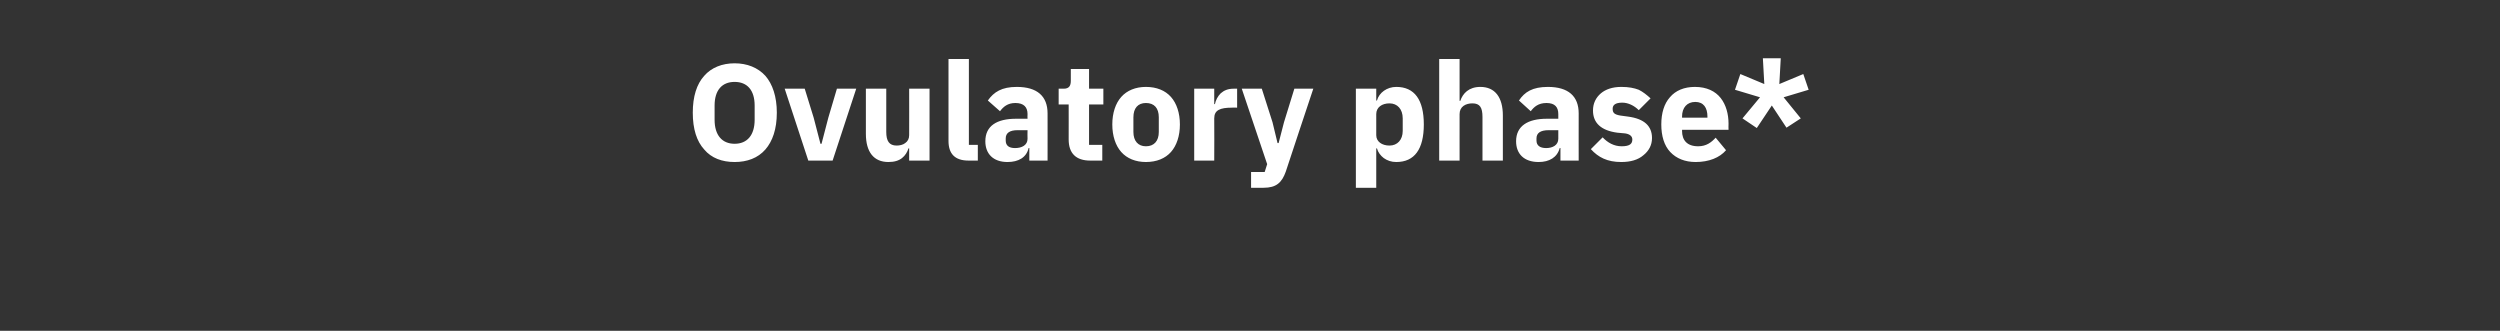 <?xml version="1.0" standalone="no"?><!DOCTYPE svg PUBLIC "-//W3C//DTD SVG 1.1//EN" "http://www.w3.org/Graphics/SVG/1.1/DTD/svg11.dtd"><svg xmlns="http://www.w3.org/2000/svg" version="1.1" width="699px" height="92.5px" viewBox="0 -15 699 92.5" style="top:-15px"><rect x="0" y="-15" width="699" height="92.5" fill="#333333" stroke="none"/>  <desc>Ovulatory phase*</desc>  <defs/>  <g id="Polygon171231">    <path d="M 214 26.8 C 216 24.5 217.2 21.1 217.2 16.5 C 217.2 12 216 8.5 214 6.2 C 211.9 3.9 208.9 2.7 205.4 2.7 C 201.9 2.7 198.9 3.9 196.9 6.2 C 194.8 8.5 193.7 12 193.7 16.5 C 193.7 21.1 194.8 24.5 196.9 26.8 C 198.9 29.2 201.9 30.3 205.4 30.3 C 208.9 30.3 211.9 29.2 214 26.8 Z M 199.8 18.5 C 199.8 18.5 199.8 14.5 199.8 14.5 C 199.8 10.2 201.9 7.9 205.4 7.9 C 208.9 7.9 211 10.2 211 14.5 C 211 14.5 211 18.5 211 18.5 C 211 22.8 208.9 25.2 205.4 25.2 C 201.9 25.2 199.8 22.8 199.8 18.5 Z M 232.8 29.9 L 239.4 9.8 L 234 9.8 L 231.6 17.9 L 229.7 25.2 L 229.4 25.2 L 227.5 17.9 L 225 9.8 L 219.4 9.8 L 226 29.9 L 232.8 29.9 Z M 254.2 29.9 L 259.9 29.9 L 259.9 9.8 L 254.2 9.8 C 254.2 9.8 254.23 22.83 254.2 22.8 C 254.2 23.8 253.8 24.5 253.1 25 C 252.5 25.5 251.5 25.7 250.7 25.7 C 248.6 25.7 247.8 24.4 247.8 21.9 C 247.79 21.91 247.8 9.8 247.8 9.8 L 242.1 9.8 C 242.1 9.8 242.12 22.41 242.1 22.4 C 242.1 27.5 244.3 30.3 248.4 30.3 C 250.1 30.3 251.3 29.9 252.2 29.2 C 253.1 28.5 253.7 27.5 254 26.5 C 254.04 26.51 254.2 26.5 254.2 26.5 L 254.2 29.9 Z M 273.4 29.9 L 273.4 25.5 L 270.9 25.5 L 270.9 1.5 L 265.2 1.5 C 265.2 1.5 265.19 24.37 265.2 24.4 C 265.2 27.9 266.9 29.9 270.8 29.9 C 270.82 29.88 273.4 29.9 273.4 29.9 Z M 292.9 16.7 C 292.92 16.67 292.9 29.9 292.9 29.9 L 287.8 29.9 L 287.8 26.4 C 287.8 26.4 287.6 26.36 287.6 26.4 C 287 29 284.8 30.3 281.7 30.3 C 277.7 30.3 275.5 28 275.5 24.5 C 275.5 20.2 278.7 18.2 284.1 18.2 C 284.07 18.2 287.3 18.2 287.3 18.2 C 287.3 18.2 287.25 16.93 287.3 16.9 C 287.3 15 286.3 13.8 283.9 13.8 C 281.7 13.8 280.5 14.9 279.6 16.1 C 279.6 16.1 276.2 13.1 276.2 13.1 C 277.9 10.7 280.1 9.3 284.3 9.3 C 290 9.3 292.9 11.9 292.9 16.7 Z M 287.3 21.4 C 287.3 21.4 284.49 21.42 284.5 21.4 C 282.3 21.4 281.2 22.2 281.2 23.7 C 281.2 23.7 281.2 24.3 281.2 24.3 C 281.2 25.7 282.1 26.4 283.8 26.4 C 285.7 26.4 287.3 25.6 287.3 23.8 C 287.25 23.79 287.3 21.4 287.3 21.4 Z M 308.2 29.9 L 308.2 25.5 L 304.5 25.5 L 304.5 14.2 L 308.5 14.2 L 308.5 9.8 L 304.5 9.8 L 304.5 4.3 L 299.4 4.3 C 299.4 4.3 299.4 7.62 299.4 7.6 C 299.4 9 298.9 9.8 297.4 9.8 C 297.41 9.77 296 9.8 296 9.8 L 296 14.2 L 298.8 14.2 C 298.8 14.2 298.82 24.02 298.8 24 C 298.8 27.9 300.9 29.9 304.8 29.9 C 304.8 29.88 308.2 29.9 308.2 29.9 Z M 327.4 27.5 C 329 25.7 329.9 23 329.9 19.8 C 329.9 16.6 329 13.9 327.4 12.1 C 325.8 10.3 323.4 9.3 320.4 9.3 C 317.5 9.3 315.1 10.3 313.5 12.1 C 311.9 13.9 311 16.6 311 19.8 C 311 23 311.9 25.7 313.5 27.5 C 315.1 29.3 317.5 30.3 320.4 30.3 C 323.4 30.3 325.8 29.3 327.4 27.5 Z M 316.9 21.9 C 316.9 21.9 316.9 17.8 316.9 17.8 C 316.9 15.2 318.2 13.8 320.4 13.8 C 322.7 13.8 324 15.2 324 17.8 C 324 17.8 324 21.9 324 21.9 C 324 24.4 322.7 25.9 320.4 25.9 C 318.2 25.9 316.9 24.4 316.9 21.9 Z M 339.5 29.9 C 339.5 29.9 339.55 18.12 339.5 18.1 C 339.5 15.8 341.1 15.1 344.5 15.1 C 344.45 15.06 345.9 15.1 345.9 15.1 L 345.9 9.8 C 345.9 9.8 344.87 9.77 344.9 9.8 C 343.3 9.8 342.2 10.3 341.3 11.1 C 340.5 11.9 339.9 13 339.7 14.1 C 339.74 14.14 339.5 14.1 339.5 14.1 L 339.5 9.8 L 333.9 9.8 L 333.9 29.9 L 339.5 29.9 Z M 359 19.2 L 357.5 25 L 357.2 25 L 355.8 19.2 L 352.8 9.8 L 347.2 9.8 L 354.3 30.9 L 353.6 33.1 L 349.8 33.1 L 349.8 37.5 C 349.8 37.5 353.3 37.55 353.3 37.5 C 356.8 37.5 358.4 36.1 359.5 33 C 359.47 32.99 367.2 9.8 367.2 9.8 L 361.9 9.8 L 359 19.2 Z M 379.1 37.5 L 384.8 37.5 L 384.8 26.5 C 384.8 26.5 384.99 26.51 385 26.5 C 385.3 27.6 386 28.5 386.9 29.2 C 387.9 29.9 389 30.3 390.4 30.3 C 395.5 30.3 398.1 26.7 398.1 19.8 C 398.1 12.9 395.5 9.3 390.4 9.3 C 387.8 9.3 385.6 10.9 385 13.1 C 384.99 13.14 384.8 13.1 384.8 13.1 L 384.8 9.8 L 379.1 9.8 L 379.1 37.5 Z M 384.8 22.8 C 384.8 22.8 384.8 16.9 384.8 16.9 C 384.8 15 386.4 13.9 388.5 13.9 C 390.7 13.9 392.2 15.5 392.2 18.1 C 392.2 18.1 392.2 21.6 392.2 21.6 C 392.2 24.1 390.7 25.7 388.5 25.7 C 386.4 25.7 384.8 24.6 384.8 22.8 Z M 402.4 29.9 L 408.1 29.9 C 408.1 29.9 408.09 16.86 408.1 16.9 C 408.1 15.9 408.5 15.1 409.2 14.6 C 409.9 14.1 410.8 13.9 411.7 13.9 C 413.8 13.9 414.5 15.1 414.5 17.7 C 414.52 17.74 414.5 29.9 414.5 29.9 L 420.2 29.9 C 420.2 29.9 420.19 17.28 420.2 17.3 C 420.2 12.2 418 9.3 413.9 9.3 C 410.7 9.3 409 11.1 408.3 13.2 C 408.32 13.18 408.1 13.2 408.1 13.2 L 408.1 1.5 L 402.4 1.5 L 402.4 29.9 Z M 441.4 16.7 C 441.38 16.67 441.4 29.9 441.4 29.9 L 436.3 29.9 L 436.3 26.4 C 436.3 26.4 436.05 26.36 436.1 26.4 C 435.4 29 433.2 30.3 430.2 30.3 C 426.1 30.3 423.9 28 423.9 24.5 C 423.9 20.2 427.2 18.2 432.5 18.2 C 432.53 18.2 435.7 18.2 435.7 18.2 C 435.7 18.2 435.71 16.93 435.7 16.9 C 435.7 15 434.8 13.8 432.4 13.8 C 430.1 13.8 428.9 14.9 428 16.1 C 428 16.1 424.7 13.1 424.7 13.1 C 426.3 10.7 428.5 9.3 432.8 9.3 C 438.5 9.3 441.4 11.9 441.4 16.7 Z M 435.7 21.4 C 435.7 21.4 432.95 21.42 433 21.4 C 430.7 21.4 429.6 22.2 429.6 23.7 C 429.6 23.7 429.6 24.3 429.6 24.3 C 429.6 25.7 430.6 26.4 432.3 26.4 C 434.1 26.4 435.7 25.6 435.7 23.8 C 435.71 23.79 435.7 21.4 435.7 21.4 Z M 459.5 28.4 C 461 27.2 461.9 25.6 461.9 23.6 C 461.9 20.2 459.7 18.2 455.2 17.6 C 455.2 17.6 453 17.3 453 17.3 C 451.3 17 450.9 16.5 450.9 15.4 C 450.9 14.4 451.6 13.7 453.6 13.7 C 455.2 13.7 456.9 14.5 458.2 15.8 C 458.2 15.8 461.5 12.5 461.5 12.5 C 460.4 11.5 459.4 10.7 458.2 10.1 C 456.9 9.6 455.4 9.3 453.3 9.3 C 450.8 9.3 448.9 10 447.6 11.1 C 446.2 12.3 445.4 13.9 445.4 15.9 C 445.4 19.4 447.7 21.5 452.2 22.1 C 452.2 22.1 454.4 22.3 454.4 22.3 C 455.7 22.5 456.4 23.1 456.4 24 C 456.4 25.2 455.7 25.9 453.4 25.9 C 451.3 25.9 449.5 24.9 448.1 23.4 C 448.1 23.4 444.8 26.7 444.8 26.7 C 446.9 29 449.4 30.3 453.3 30.3 C 455.9 30.3 458 29.7 459.5 28.4 Z M 482.6 27 C 482.6 27 479.7 23.5 479.7 23.5 C 478.5 24.8 477.1 25.9 474.8 25.9 C 471.7 25.9 470.3 24.2 470.3 21.6 C 470.34 21.57 470.3 21.3 470.3 21.3 L 483.3 21.3 C 483.3 21.3 483.25 19.58 483.3 19.6 C 483.3 16.9 482.6 14.3 481.1 12.4 C 479.6 10.5 477.2 9.3 473.9 9.3 C 470.9 9.3 468.5 10.3 466.9 12.2 C 465.3 14 464.5 16.6 464.5 19.8 C 464.5 23 465.3 25.7 467 27.5 C 468.7 29.3 471.1 30.3 474.1 30.3 C 477.8 30.3 480.8 29.1 482.6 27 Z M 477.4 17.6 C 477.39 17.59 477.4 17.9 477.4 17.9 L 470.3 17.9 C 470.3 17.9 470.34 17.62 470.3 17.6 C 470.3 15.1 471.7 13.5 474 13.5 C 476.3 13.5 477.4 15.1 477.4 17.6 Z M 495.4 14.5 L 499.5 20.7 L 503.5 18.1 L 498.7 12.2 L 505.7 10.1 L 504.2 5.7 L 497.5 8.5 L 497.9 1.3 L 492.9 1.3 L 493.3 8.5 L 486.6 5.7 L 485.1 10.1 L 492.1 12.2 L 487.2 18.1 L 491.2 20.8 L 495.4 14.5 Z " stroke="none" fill="#ffffff"/>  </g></svg>
